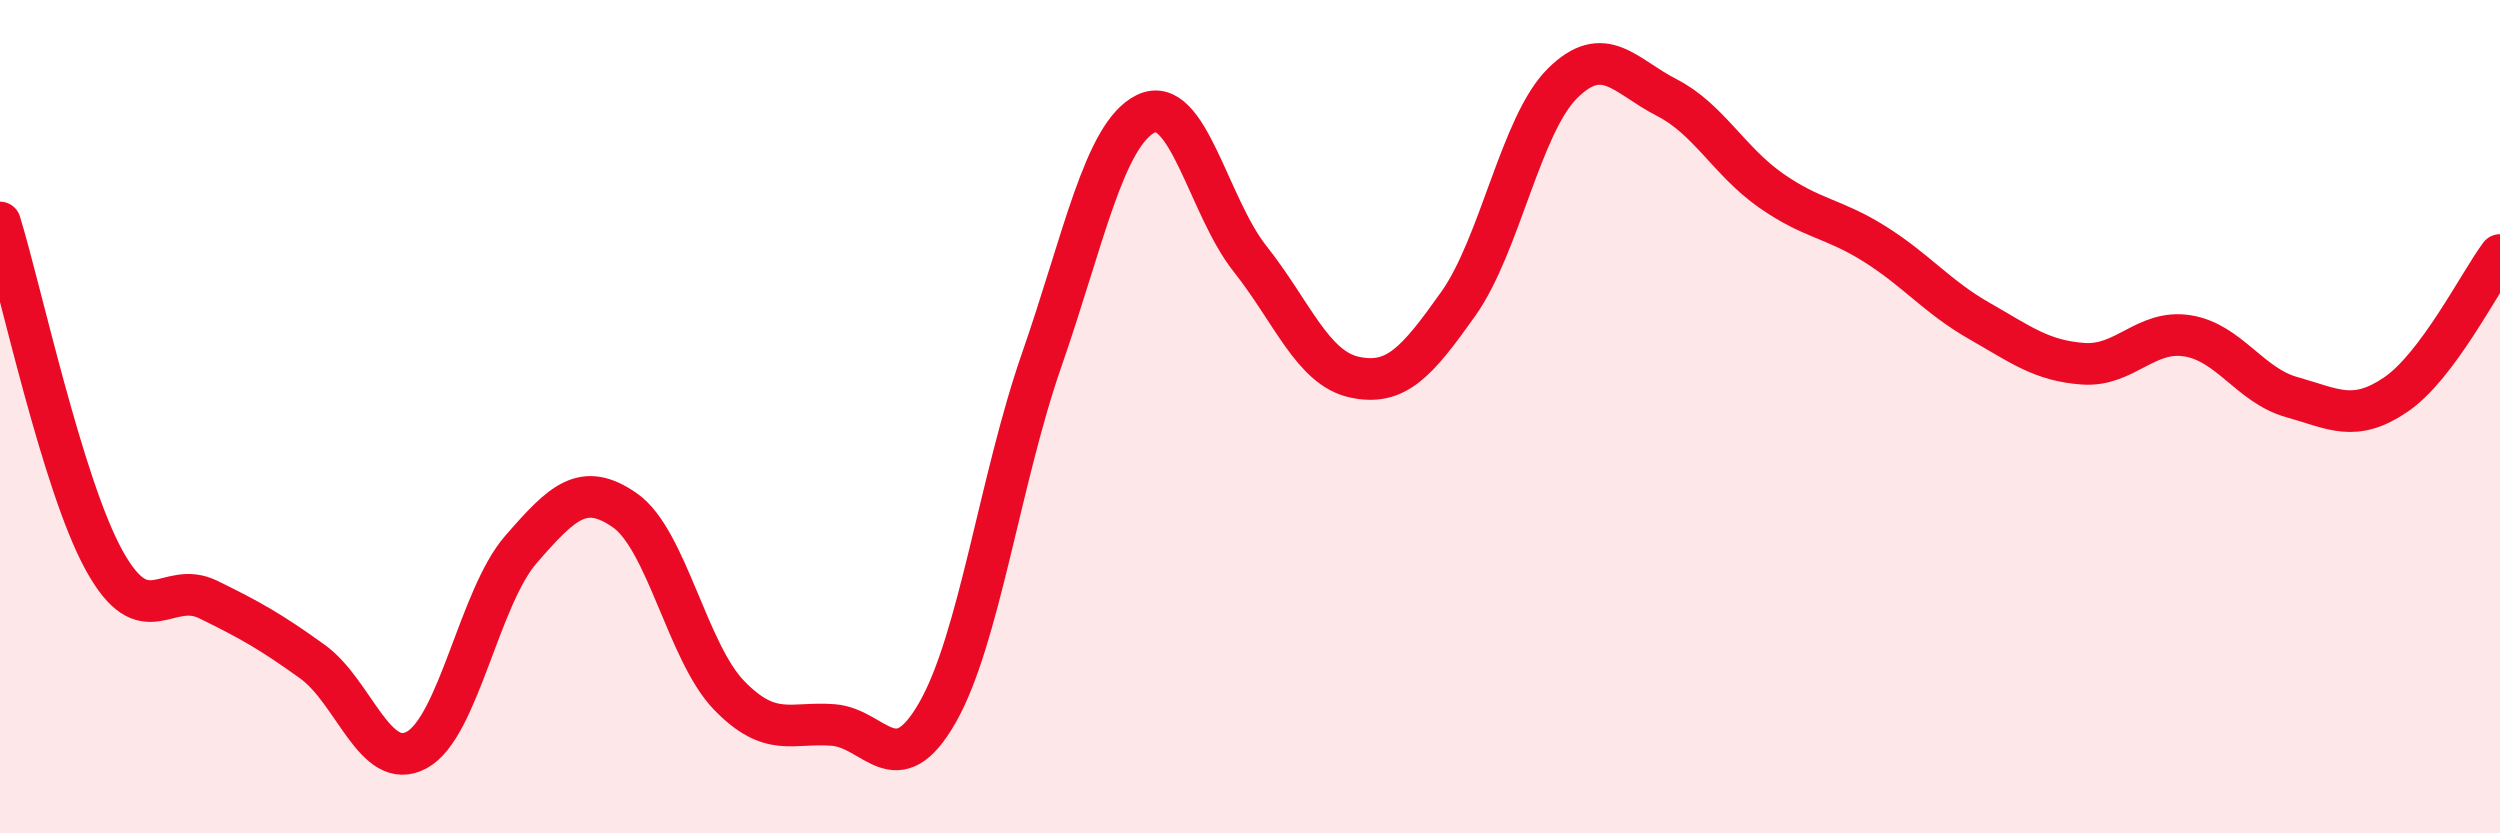 
    <svg width="60" height="20" viewBox="0 0 60 20" xmlns="http://www.w3.org/2000/svg">
      <path
        d="M 0,5.34 C 0.5,6.96 1.5,11.64 2.5,13.45 C 3.5,15.26 4,13.9 5,14.39 C 6,14.88 6.5,15.16 7.5,15.88 C 8.5,16.6 9,18.54 10,18 C 11,17.46 11.5,14.34 12.5,13.19 C 13.5,12.04 14,11.55 15,12.25 C 16,12.95 16.5,15.66 17.5,16.69 C 18.5,17.72 19,17.32 20,17.4 C 21,17.48 21.5,18.85 22.5,17.1 C 23.5,15.35 24,11.51 25,8.64 C 26,5.77 26.5,3.22 27.5,2.73 C 28.5,2.24 29,4.95 30,6.21 C 31,7.47 31.5,8.83 32.5,9.05 C 33.5,9.27 34,8.7 35,7.29 C 36,5.88 36.5,2.99 37.5,2 C 38.5,1.01 39,1.83 40,2.34 C 41,2.85 41.5,3.87 42.5,4.57 C 43.5,5.27 44,5.23 45,5.86 C 46,6.49 46.5,7.13 47.5,7.7 C 48.5,8.27 49,8.66 50,8.73 C 51,8.8 51.5,7.9 52.5,8.06 C 53.5,8.22 54,9.25 55,9.53 C 56,9.81 56.5,10.15 57.5,9.47 C 58.5,8.79 59.5,6.79 60,6.12L60 20L0 20Z"
        fill="#EB0A25"
        opacity="0.1"
        stroke-linecap="round"
        stroke-linejoin="round"
      />
      <path
        d="M 0,5.34 C 0.5,6.96 1.5,11.64 2.5,13.45 C 3.5,15.26 4,13.9 5,14.39 C 6,14.88 6.5,15.16 7.5,15.88 C 8.5,16.6 9,18.54 10,18 C 11,17.46 11.5,14.34 12.5,13.19 C 13.5,12.04 14,11.55 15,12.25 C 16,12.95 16.5,15.66 17.5,16.69 C 18.5,17.72 19,17.32 20,17.4 C 21,17.48 21.5,18.85 22.5,17.1 C 23.5,15.35 24,11.51 25,8.64 C 26,5.77 26.5,3.22 27.5,2.73 C 28.5,2.24 29,4.95 30,6.21 C 31,7.47 31.5,8.83 32.5,9.05 C 33.5,9.27 34,8.7 35,7.29 C 36,5.88 36.5,2.99 37.5,2 C 38.5,1.01 39,1.83 40,2.34 C 41,2.85 41.5,3.87 42.5,4.57 C 43.5,5.27 44,5.23 45,5.86 C 46,6.49 46.5,7.13 47.5,7.7 C 48.5,8.27 49,8.66 50,8.73 C 51,8.8 51.5,7.9 52.5,8.06 C 53.5,8.22 54,9.25 55,9.53 C 56,9.81 56.5,10.15 57.5,9.47 C 58.5,8.79 59.5,6.79 60,6.12"
        stroke="#EB0A25"
        stroke-width="1"
        fill="none"
        stroke-linecap="round"
        stroke-linejoin="round"
      />
    </svg>
  